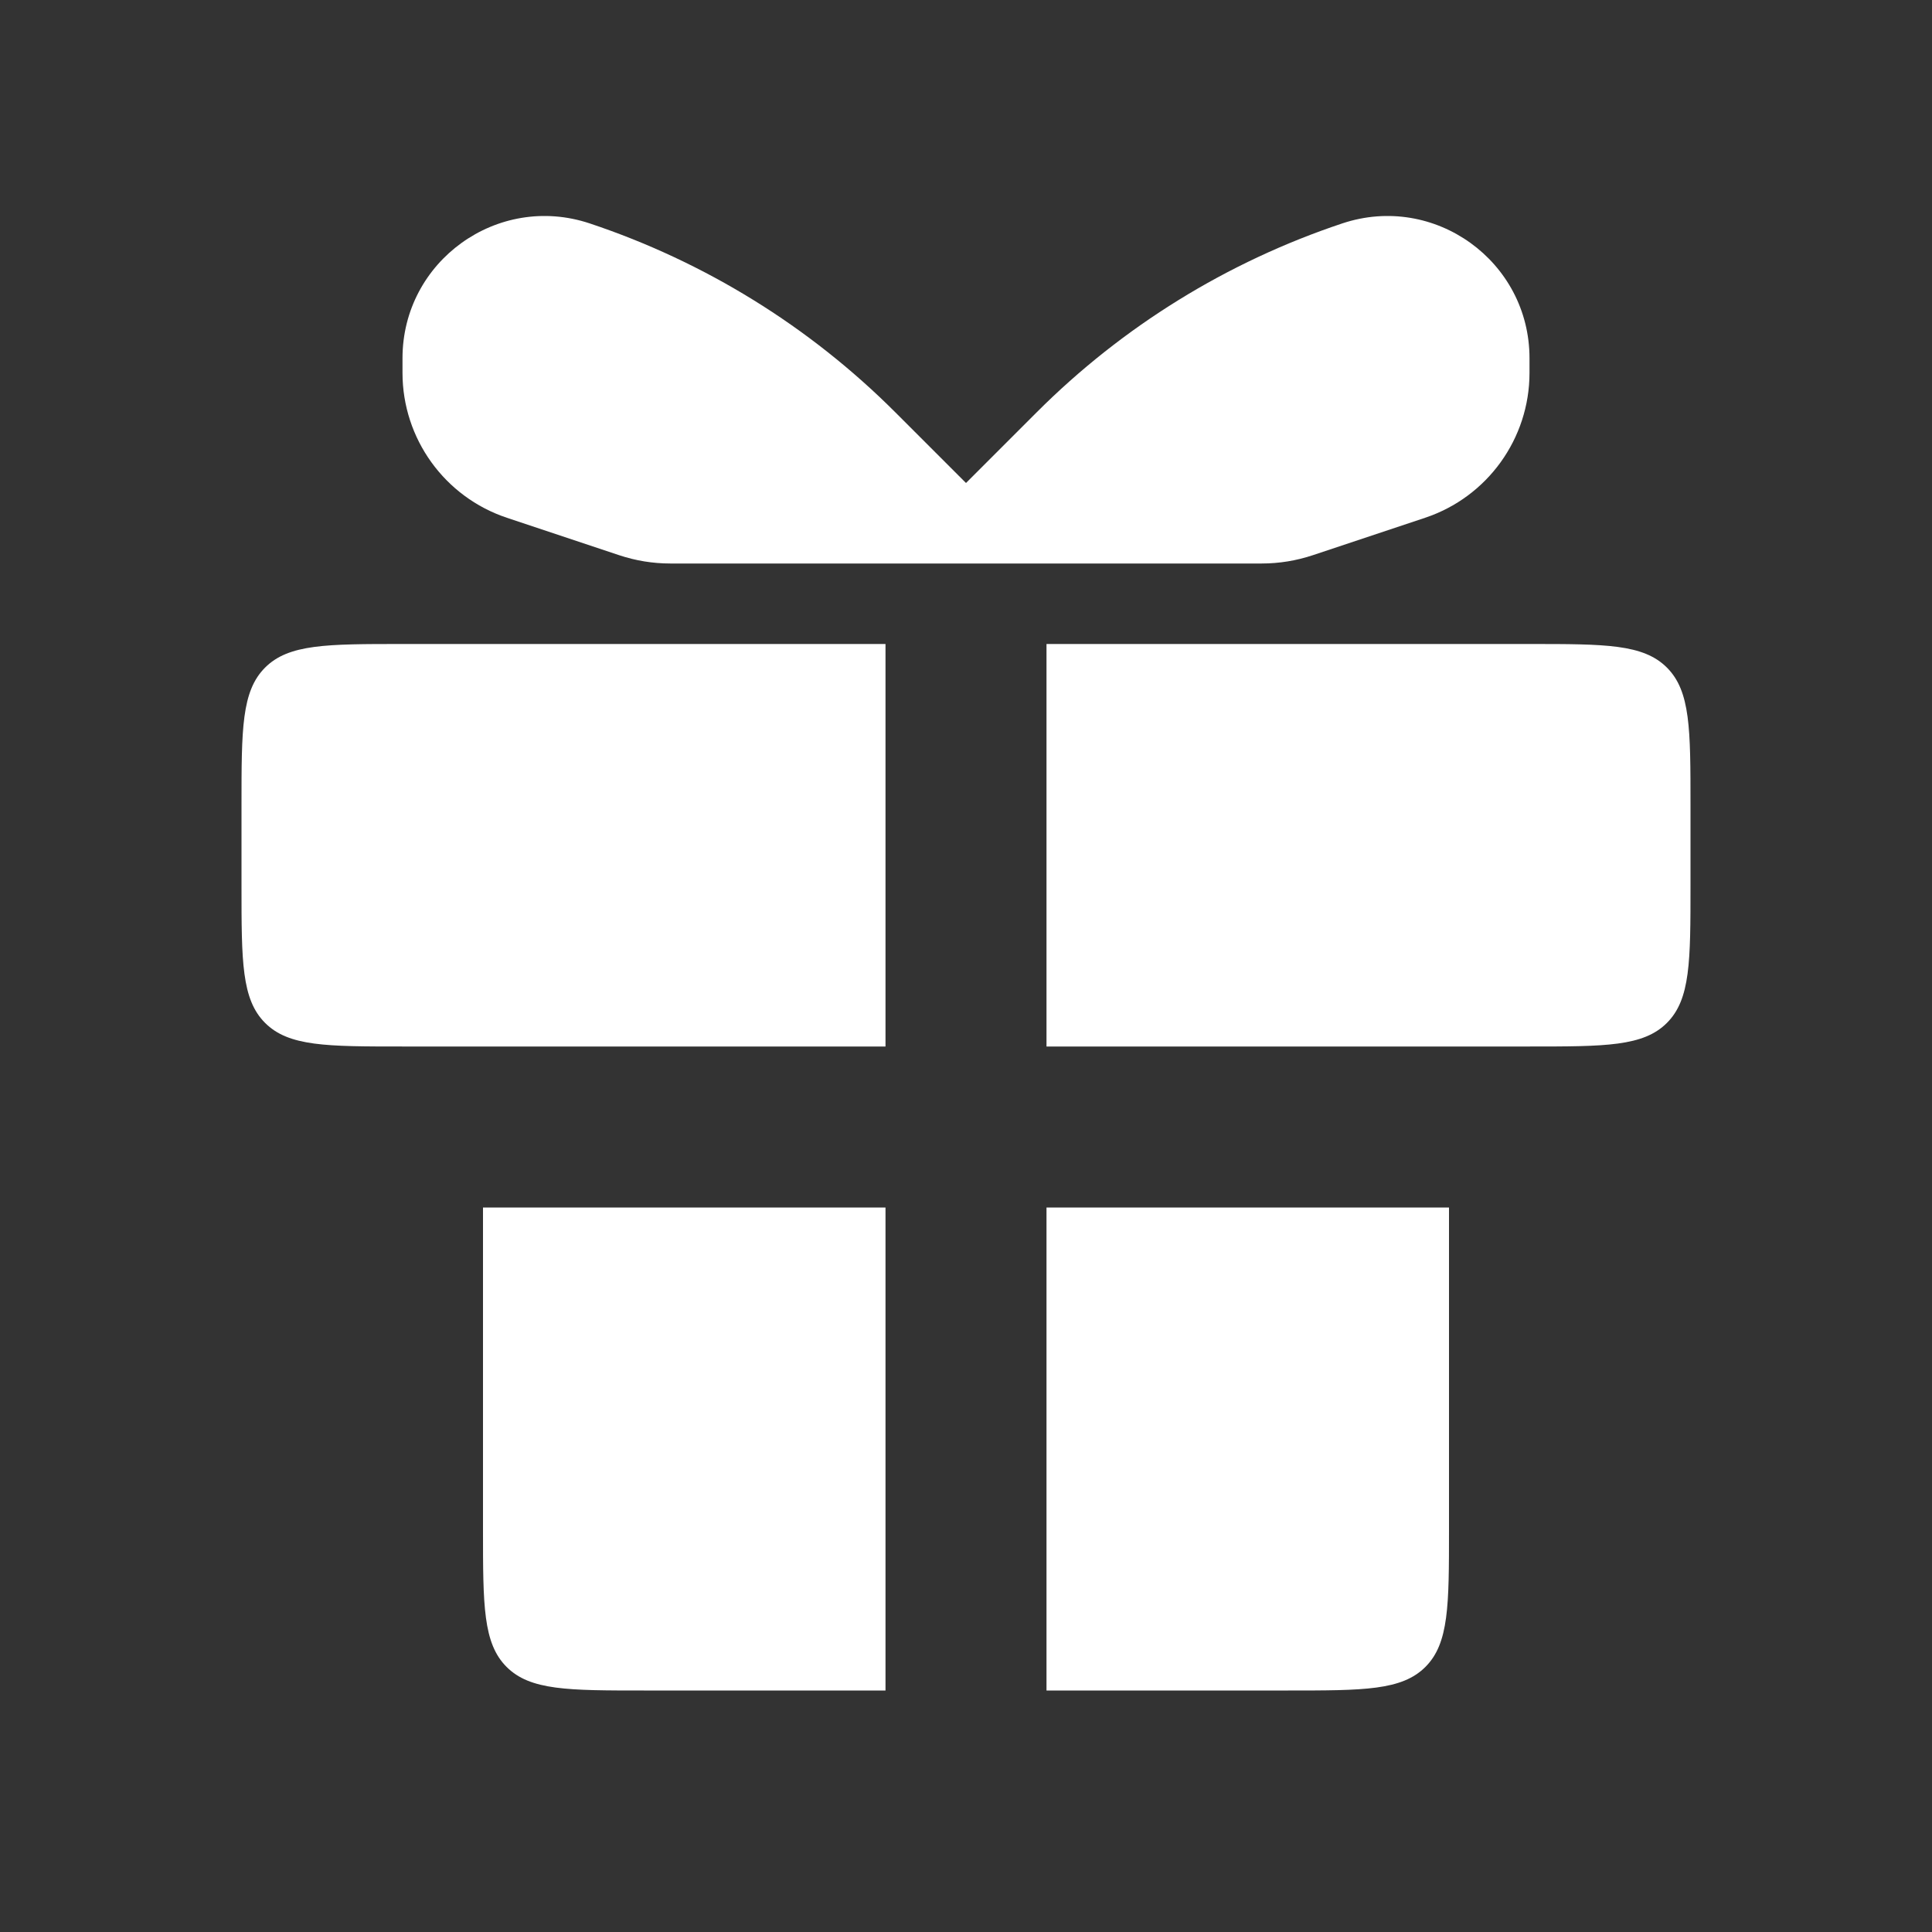 <?xml version="1.0" encoding="utf-8"?><!-- Uploaded to: SVG Repo, www.svgrepo.com, Generator: SVG Repo
Mixer Tools -->
<svg width="800px" height="800px" viewBox="0 0 24 24" fill="none" xmlns="http://www.w3.org/2000/svg">
    <rect x="0" y="0" width="24" height="24" fill="#333333" stroke="none"/>
    <path fill-rule="evenodd" clip-rule="evenodd"
        d="M11 8H5C4.057 8 3.586 8 3.293 8.293C3 8.586 3 9.057 3 10V11C3 11.943 3 12.414 3.293 12.707C3.586 13 4.057 13 5 13H6H11V8ZM6 15V19C6 19.943 6 20.414 6.293 20.707C6.586 21 7.057 21 8 21H11V15H6ZM13 21H16C16.943 21 17.414 21 17.707 20.707C18 20.414 18 19.943 18 19V15H13V21ZM18 13H19C19.943 13 20.414 13 20.707 12.707C21 12.414 21 11.943 21 11V10C21 9.057 21 8.586 20.707 8.293C20.414 8 19.943 8 19 8H13V13H18Z"
        fill="#fff" />
    <path
        d="M19 4.632V4.45C19 3.245 17.819 2.394 16.675 2.775C15.245 3.252 13.945 4.055 12.879 5.121L12 6V7H15.675C15.89 7 16.104 6.965 16.308 6.897L17.703 6.432C18.477 6.174 19 5.449 19 4.632Z"
        fill="#fff" />
    <path
        d="M5 4.632V4.45C5 3.245 6.181 2.394 7.325 2.775C8.755 3.252 10.055 4.055 11.121 5.121L12 6V7H8.325C8.11 7 7.896 6.965 7.692 6.897L6.297 6.432C5.523 6.174 5 5.449 5 4.632Z"
        fill="#fff" />
</svg>